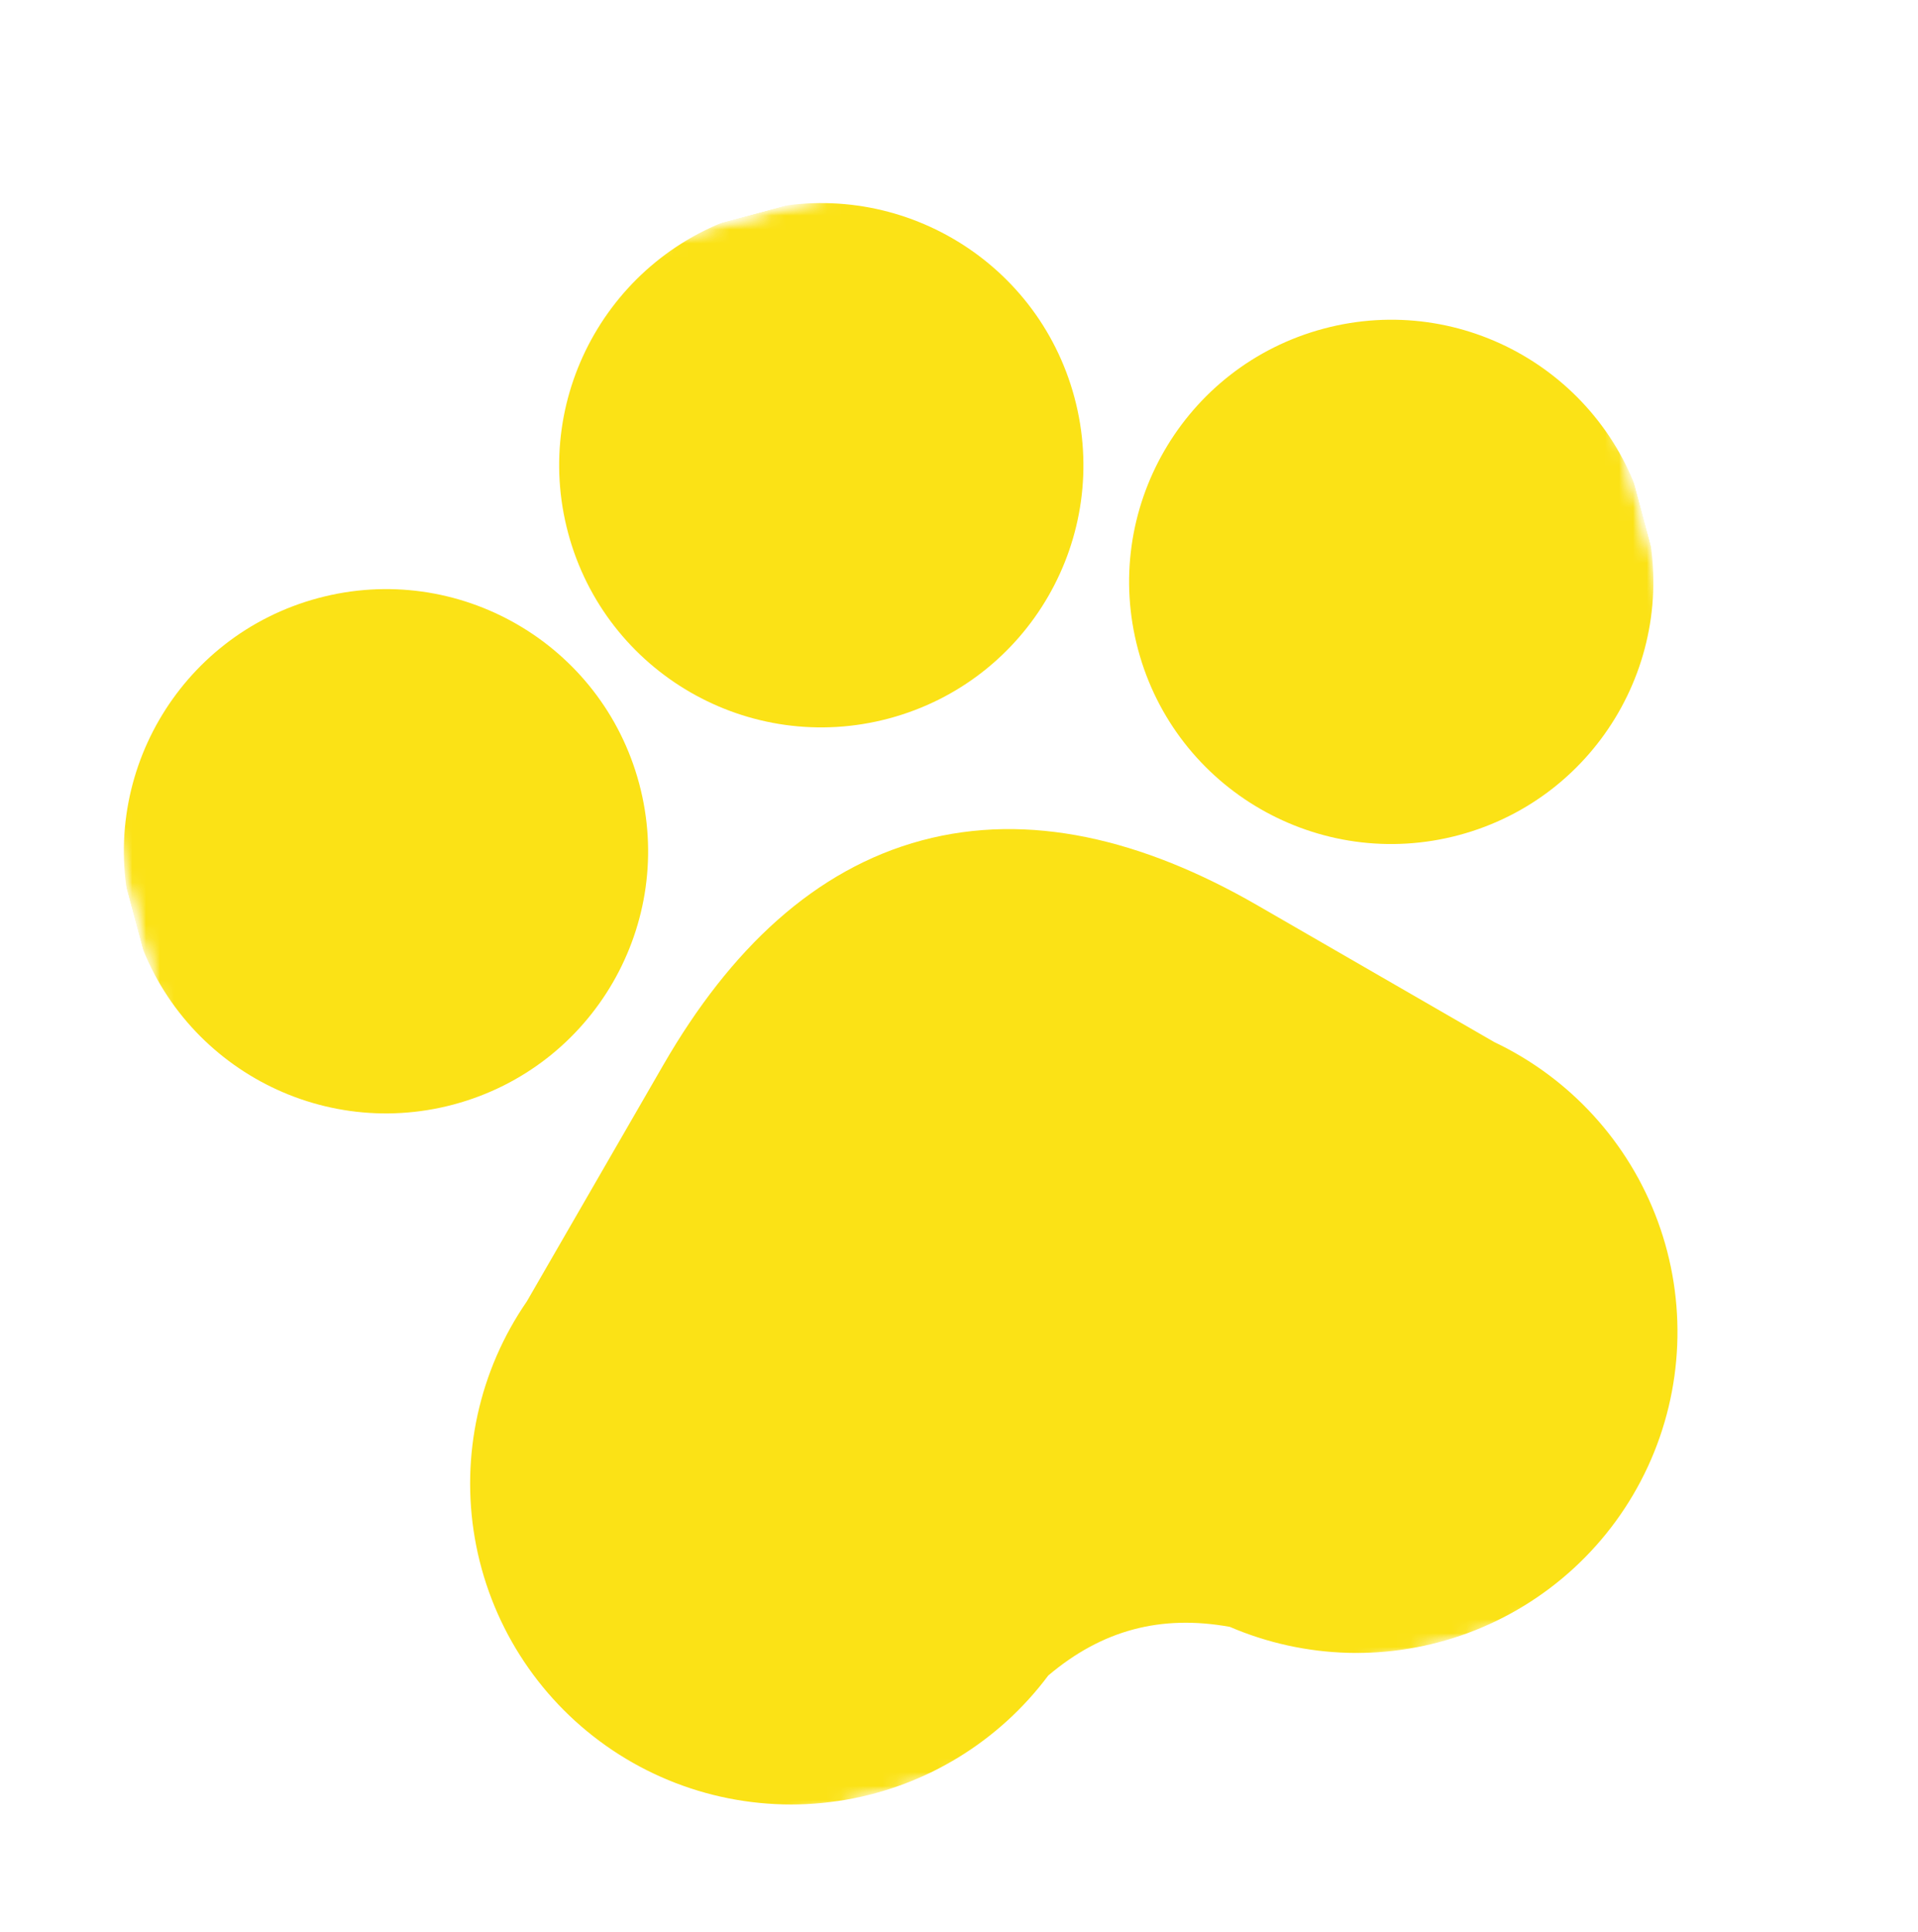 <?xml version="1.0" encoding="UTF-8"?> <svg xmlns="http://www.w3.org/2000/svg" width="138" height="139" viewBox="0 0 138 139" fill="none"><g clip-path="url(#clip0_187_577)"><mask id="mask0_187_577" style="mask-type:luminance" maskUnits="userSpaceOnUse" x="0" y="0" width="138" height="139"><path d="M-0 29.922L108.491 0.852L137.561 109.343L29.07 138.414L-0 29.922Z" fill="white"></path></mask><g mask="url(#mask0_187_577)"><mask id="mask1_187_577" style="mask-type:luminance" maskUnits="userSpaceOnUse" x="0" y="0" width="138" height="139"><path d="M-0 29.922L108.491 0.852L137.561 109.343L29.07 138.414L-0 29.922Z" fill="white"></path></mask><g mask="url(#mask1_187_577)"><path d="M81.886 46.742C84.581 56.801 94.921 62.771 104.98 60.076C115.039 57.38 121.008 47.041 118.313 36.982C115.617 26.923 105.279 20.954 95.22 23.649C85.161 26.344 79.191 36.683 81.886 46.742Z" fill="#FBE216"></path><path d="M40.878 38.351C43.574 48.41 53.913 54.38 63.972 51.684C74.031 48.989 80 38.649 77.305 28.59C74.61 18.532 64.271 12.562 54.212 15.258C44.153 17.953 38.183 28.292 40.878 38.351Z" fill="#FBE216"></path><path d="M9.558 66.122C12.253 76.181 22.593 82.151 32.652 79.456C42.712 76.76 48.68 66.421 45.985 56.362C43.289 46.303 32.951 40.334 22.892 43.029C12.833 45.724 6.863 56.063 9.558 66.122Z" fill="#FBE216"></path><path d="M66.323 60.462C58.627 62.524 52.523 68.306 47.74 76.591L37.907 93.624C34.482 98.592 33.134 104.707 34.163 110.66C35.206 116.695 38.603 122.069 43.609 125.599C48.613 129.129 54.816 130.525 60.851 129.482C66.68 128.475 71.891 125.269 75.421 120.542C79.282 117.275 83.509 116.143 88.487 117.041C93.907 119.37 100.022 119.541 105.574 117.499C111.322 115.384 115.995 111.074 118.564 105.514C121.133 99.955 121.389 93.603 119.275 87.855C117.189 82.185 112.966 77.562 107.516 74.972L90.483 65.139C82.197 60.355 74.019 58.4 66.323 60.462Z" fill="#FBE216"></path></g></g></g><defs><clipPath id="clip0_187_577"><rect width="112.319" height="112.319" fill="white" transform="matrix(-0.966 0.259 0.259 0.966 108.491 0.852)"></rect></clipPath></defs></svg> 